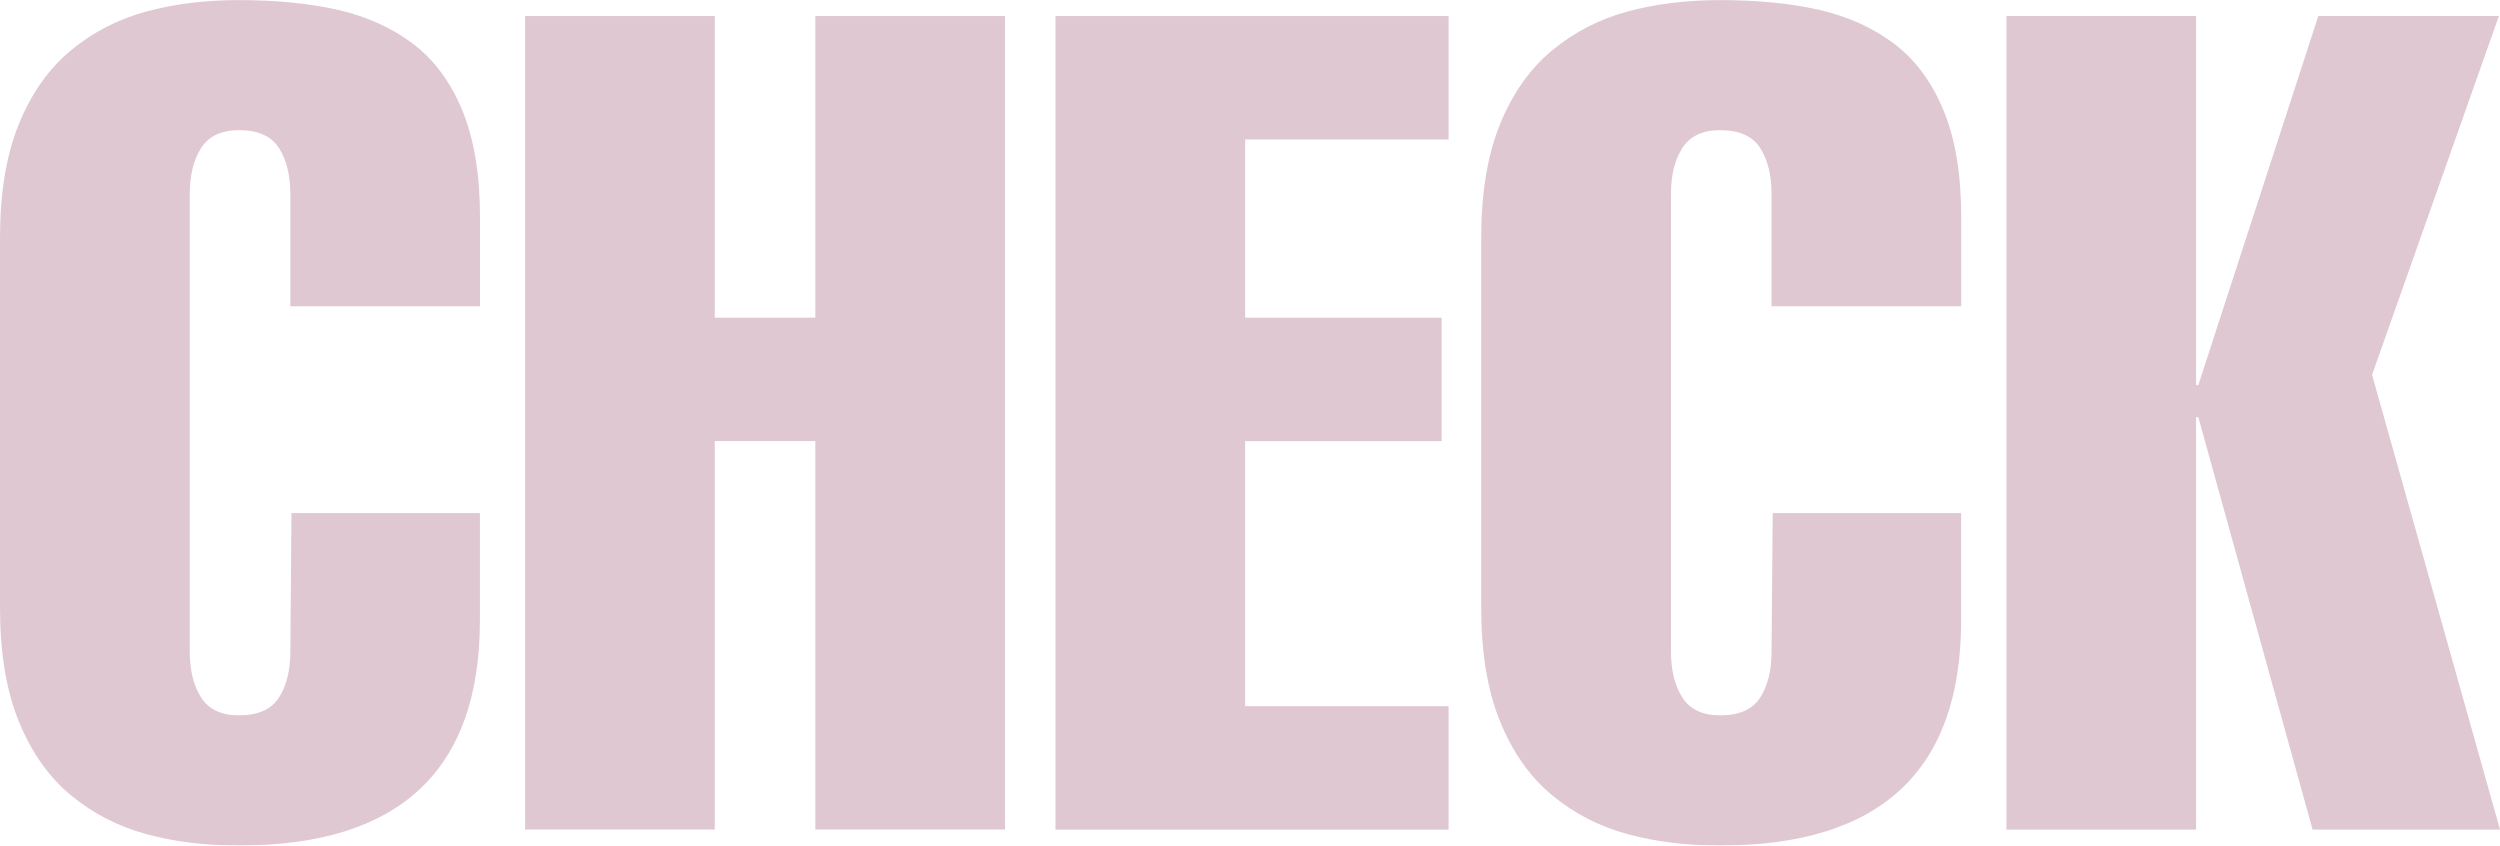 <svg viewBox="0 0 245.05 82.88" xmlns="http://www.w3.org/2000/svg" xmlns:xlink="http://www.w3.org/1999/xlink"><filter id="a" filterUnits="userSpaceOnUse" height="204" width="366" x="-60.46" y="-60.56"><feOffset dx="0" dy="0"/><feGaussianBlur result="blur" stdDeviation="20"/><feFlood flood-color="#fff" flood-opacity=".35"/><feComposite in2="blur" operator="in"/><feComposite in="SourceGraphic"/></filter><g fill="#dfc8d2" filter="url(#a)"><path d="m47.04 50.29v10.53c0 14.71-7.88 22.06-23.63 22.06-3.29 0-6.31-.37-9.07-1.12s-5.23-2.02-7.39-3.81c-2.17-1.79-3.86-4.2-5.1-7.22-1.23-3.02-1.85-6.74-1.85-11.14v-36.29c0-4.4.62-8.12 1.85-11.14s2.93-5.43 5.1-7.22c2.16-1.79 4.63-3.06 7.39-3.81s5.79-1.12 9.07-1.12c3.66 0 6.89.32 9.69.95 2.8.64 5.25 1.74 7.34 3.3 2.09 1.57 3.71 3.75 4.87 6.55s1.74 6.29 1.74 10.47v8.74h-18.59v-10.98c0-1.87-.38-3.38-1.12-4.54-.75-1.16-2.05-1.74-3.92-1.74-1.72 0-2.95.58-3.7 1.74s-1.12 2.67-1.12 4.54v44.8c0 1.87.37 3.38 1.12 4.54s1.98 1.74 3.7 1.74c1.87 0 3.17-.58 3.92-1.74s1.12-2.67 1.12-4.54l.11-13.55h18.48z"/><path d="m51.47 81.31v-79.74h18.59v29.57h9.86v-29.57h18.59v79.74h-18.59v-38.08h-9.86v38.08z"/><path d="m103.46 81.31v-79.74h38.53v12.1h-19.94v17.47h19.26v12.1h-19.26v25.98h19.94v12.1h-38.53z"/><path d="m192.23 50.29v10.53c0 14.71-7.88 22.06-23.63 22.06-3.29 0-6.31-.37-9.07-1.12s-5.23-2.02-7.39-3.81c-2.17-1.79-3.86-4.2-5.1-7.22-1.23-3.02-1.85-6.74-1.85-11.14v-36.29c0-4.4.62-8.12 1.85-11.14s2.93-5.43 5.1-7.22c2.16-1.79 4.63-3.06 7.39-3.81s5.79-1.12 9.07-1.12c3.66 0 6.89.32 9.69.95 2.8.64 5.25 1.74 7.34 3.3 2.09 1.57 3.71 3.75 4.87 6.55s1.74 6.29 1.74 10.47v8.74h-18.59v-10.98c0-1.87-.38-3.38-1.12-4.54-.75-1.16-2.05-1.74-3.92-1.74-1.72 0-2.95.58-3.7 1.74s-1.12 2.67-1.12 4.54v44.8c0 1.87.37 3.38 1.12 4.54s1.98 1.74 3.7 1.74c1.87 0 3.17-.58 3.92-1.74s1.12-2.67 1.12-4.54l.11-13.55h18.48z"/><path d="m196.67 81.31v-79.74h18.59v36.18h.22l11.76-36.18h17.7l-12.43 35.17 12.54 44.58h-18.37l-11.2-40.43h-.22v40.43h-18.59z"/></g></svg>